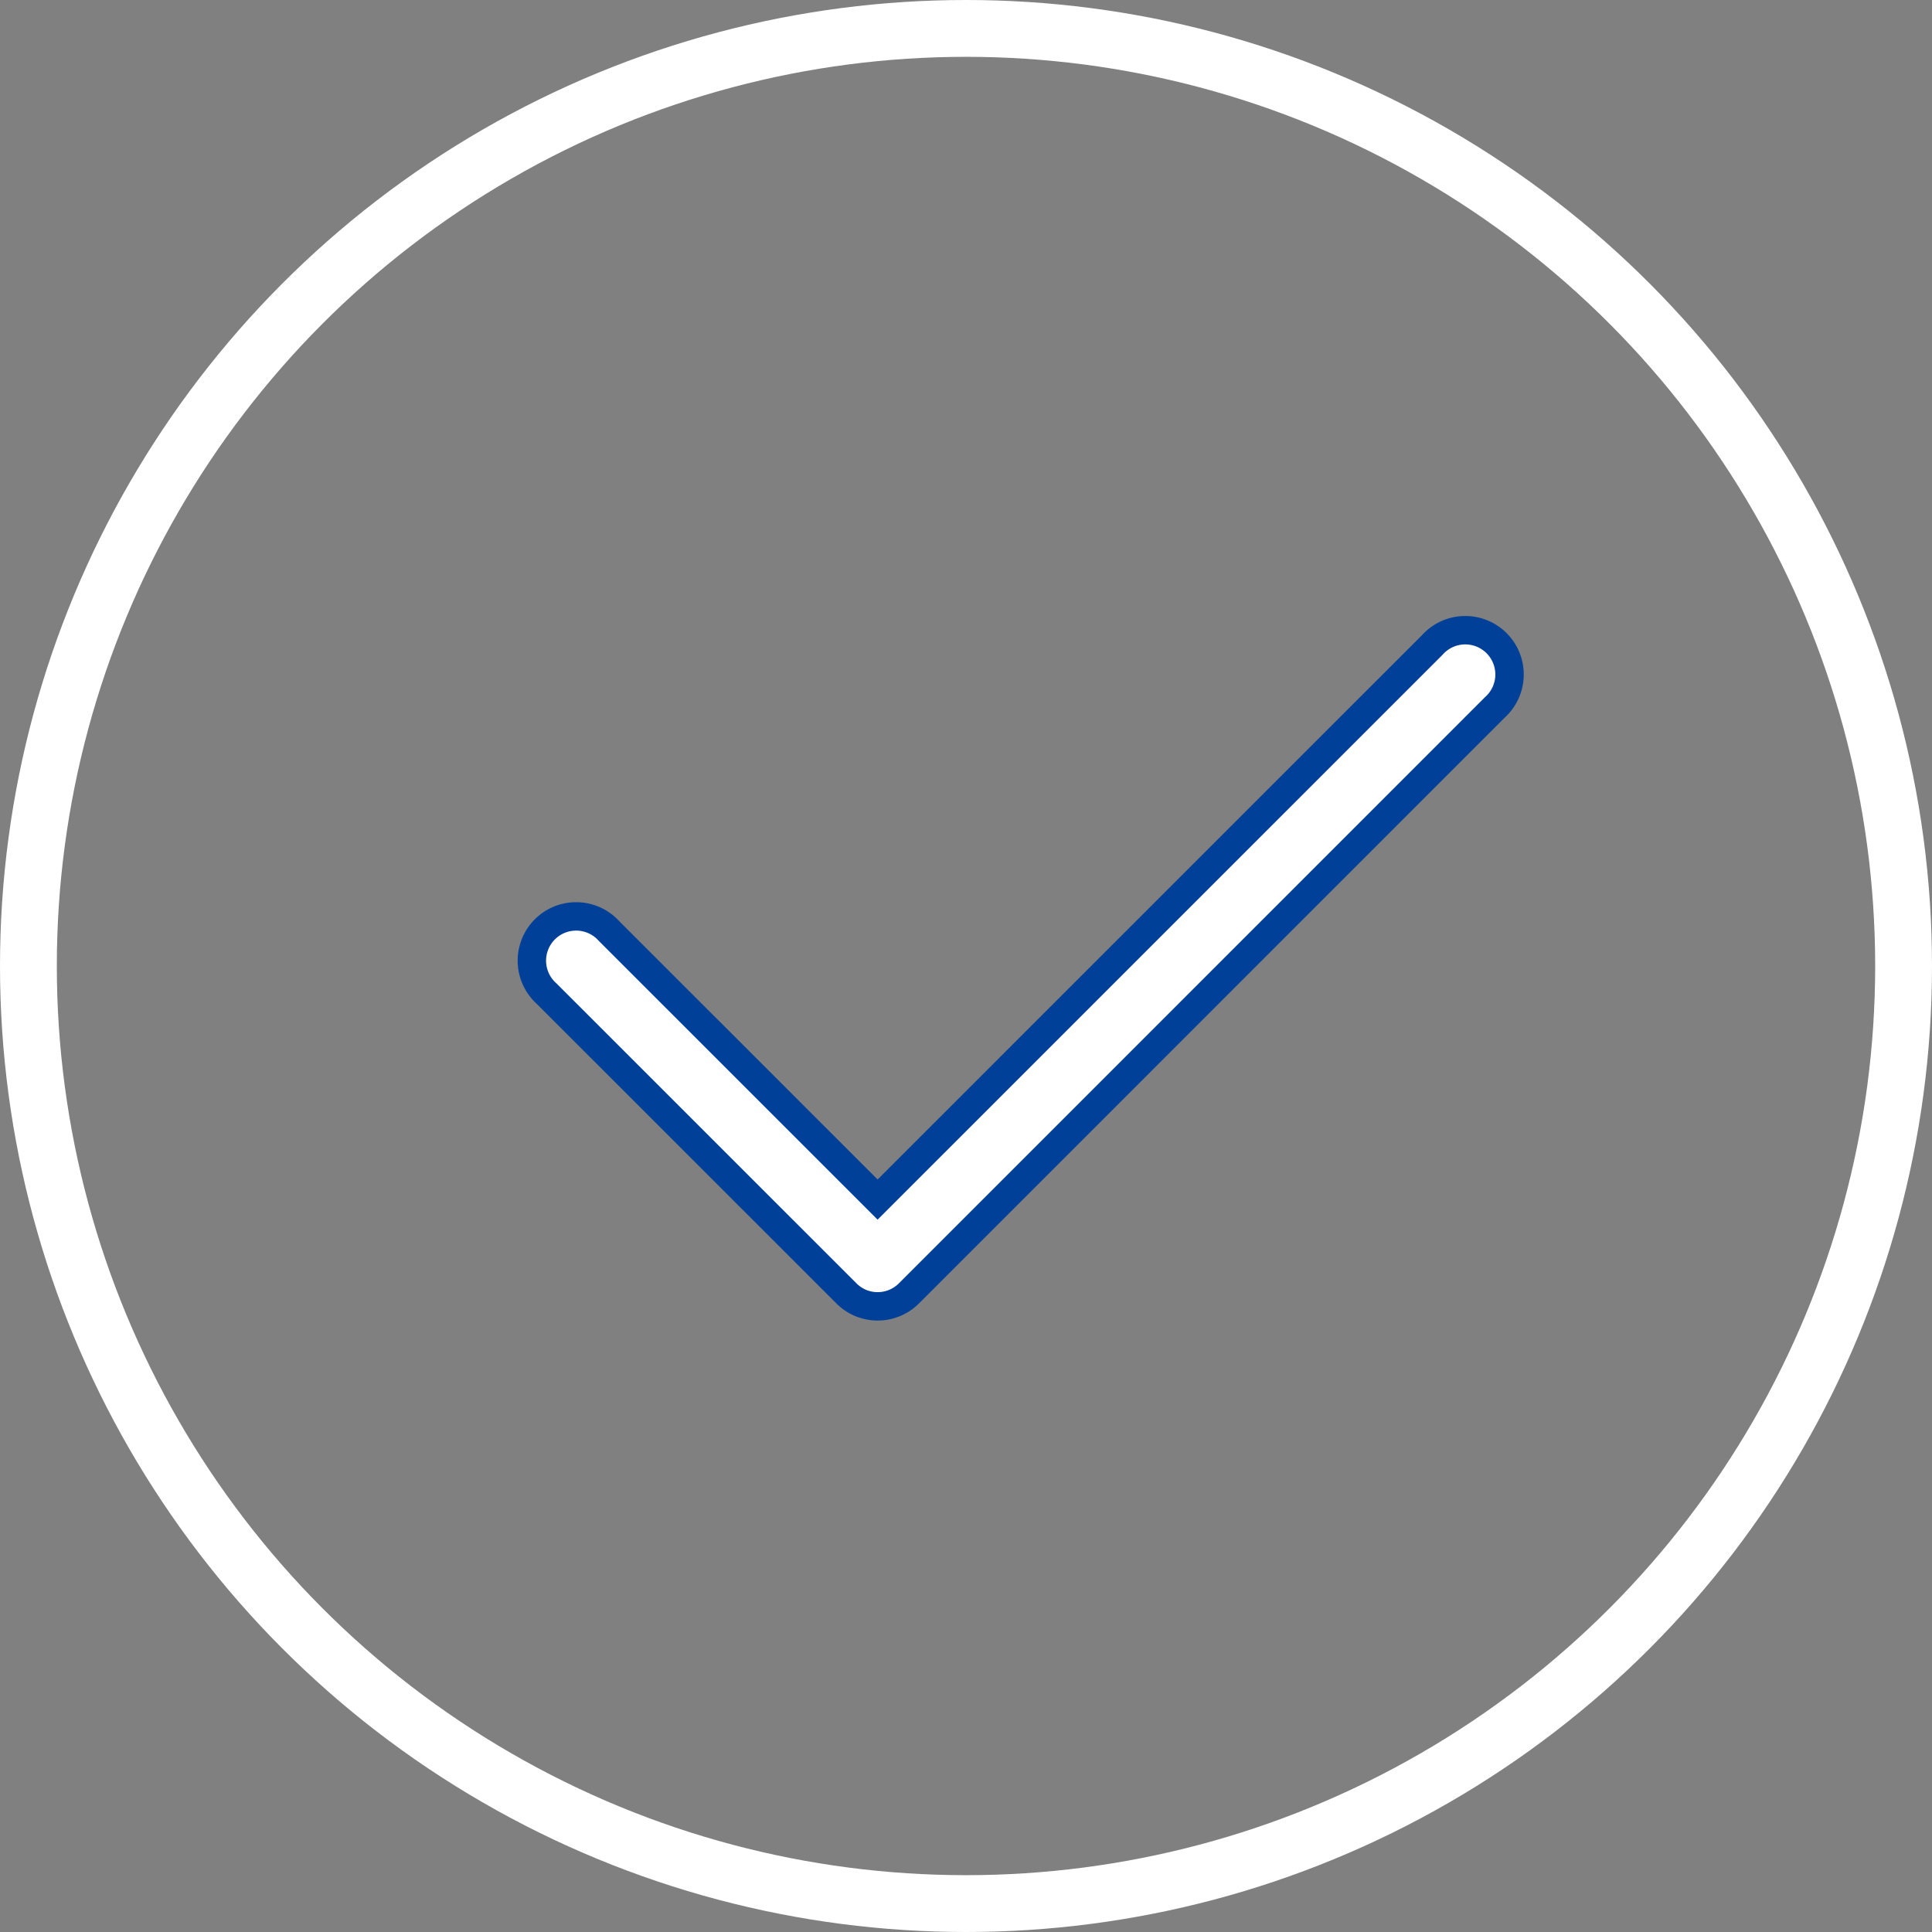 <svg xmlns="http://www.w3.org/2000/svg" width="68" height="68" viewBox="0 0 68 68">
  <rect x="0" y="0" width="68" height="68" fill="#808080" stroke="none"/>
  <g id="组_1419" data-name="组 1419" transform="translate(-910.902 -1635.902)">
    <g id="椭圆_599" data-name="椭圆 599" transform="translate(910.902 1635.902)" fill="none" stroke="#fff" stroke-width="2">
      <circle cx="34" cy="34" r="34" stroke="none"/>
      <circle cx="34" cy="34" r="33" fill="none"/>
    </g>
    <path id="对号" d="M76.126,225.613a1.546,1.546,0,0,1-1.1-.458l-10.55-10.548a1.558,1.558,0,1,1,2.2-2.2l9.45,9.448,19.523-19.521a1.558,1.558,0,1,1,2.2,2.2L77.228,225.157A1.554,1.554,0,0,1,76.126,225.613Z" transform="translate(865.665 1456.268)" fill="#fff" stroke="#014099" stroke-width="1"/>
  </g>
</svg>
